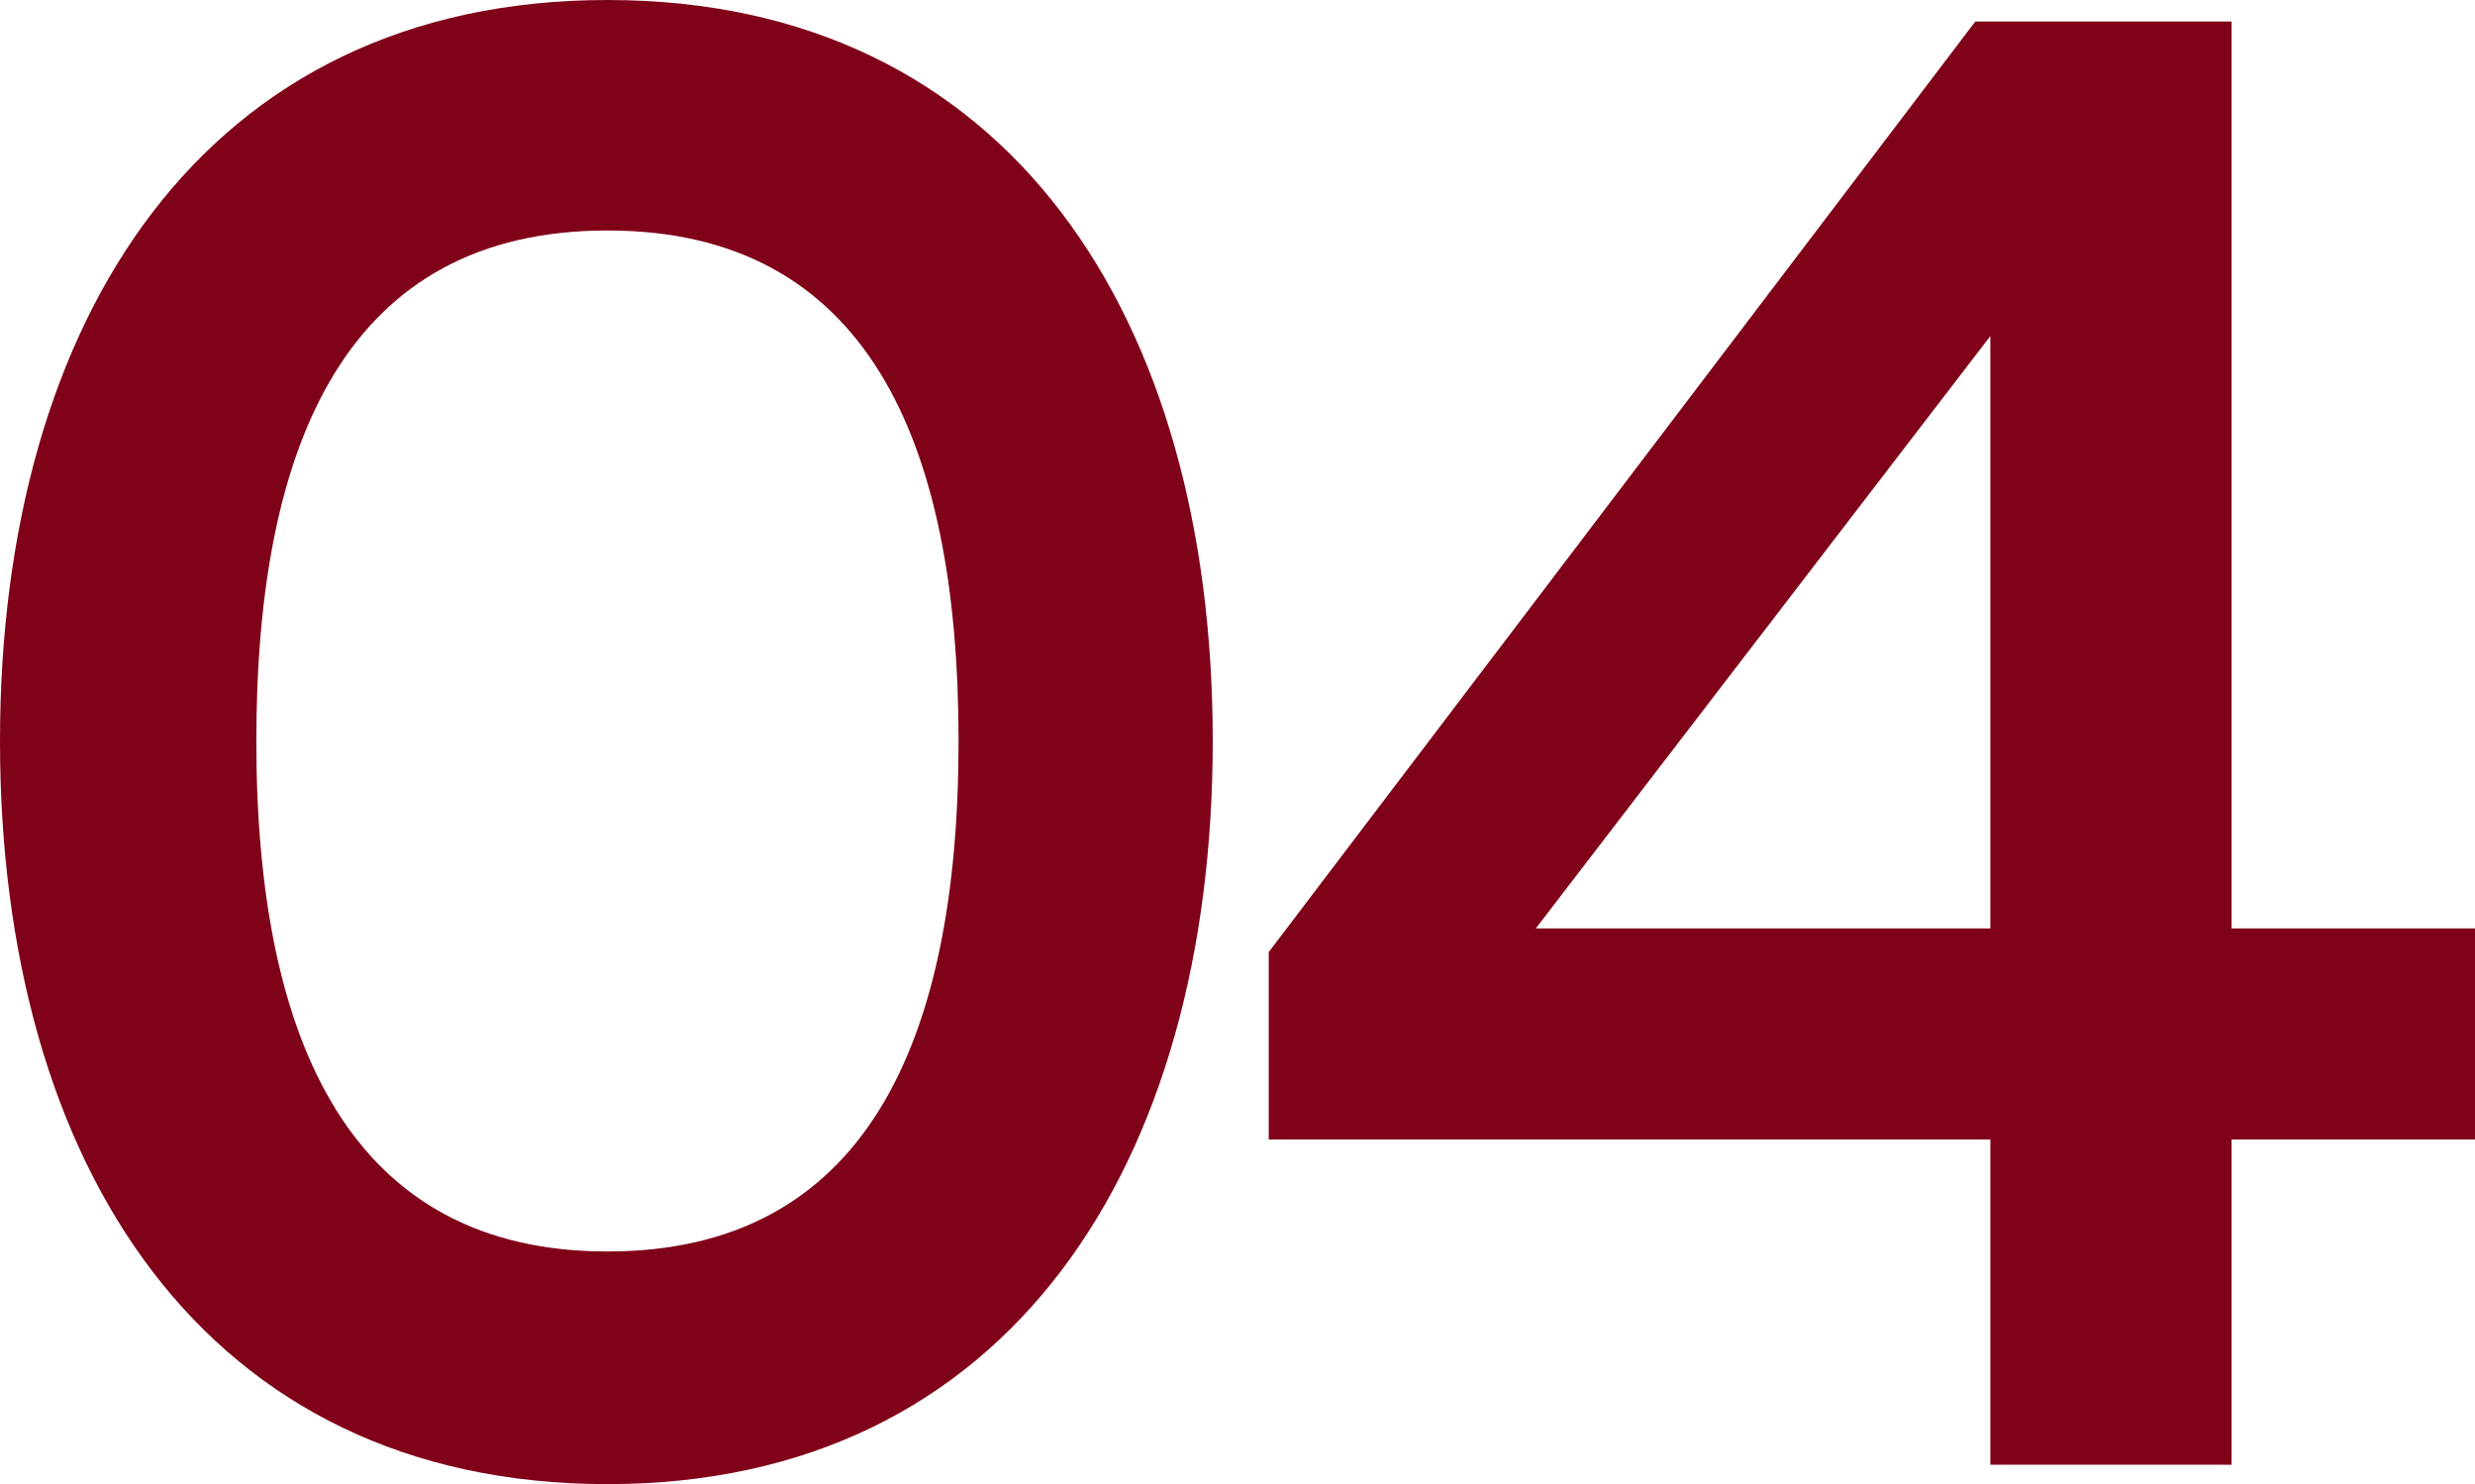 <?xml version="1.0" encoding="UTF-8"?><svg id="_レイヤー_2" xmlns="http://www.w3.org/2000/svg" viewBox="0 0 137.88 82.68"><defs><style>.cls-1{fill:#800219;}</style></defs><g id="_レイヤー_1-2"><path class="cls-1" d="M0,41.28C0,17.76,11.4,0,33.84,0s33.72,17.76,33.72,41.28-11.28,41.4-33.72,41.4S0,64.92,0,41.28ZM53.4,41.28c0-16.8-5.16-28.44-19.56-28.44s-19.56,11.64-19.56,28.44,5.28,28.44,19.56,28.44,19.56-11.52,19.56-28.44Z"/><path class="cls-1" d="M110.88,81.6v-18.12h-40.2v-10.44L110.04,1.2h14.28v50.52h13.56v11.76h-13.56v18.12h-13.44ZM110.88,51.72V18.72l-25.32,33h25.32Z"/></g></svg>
